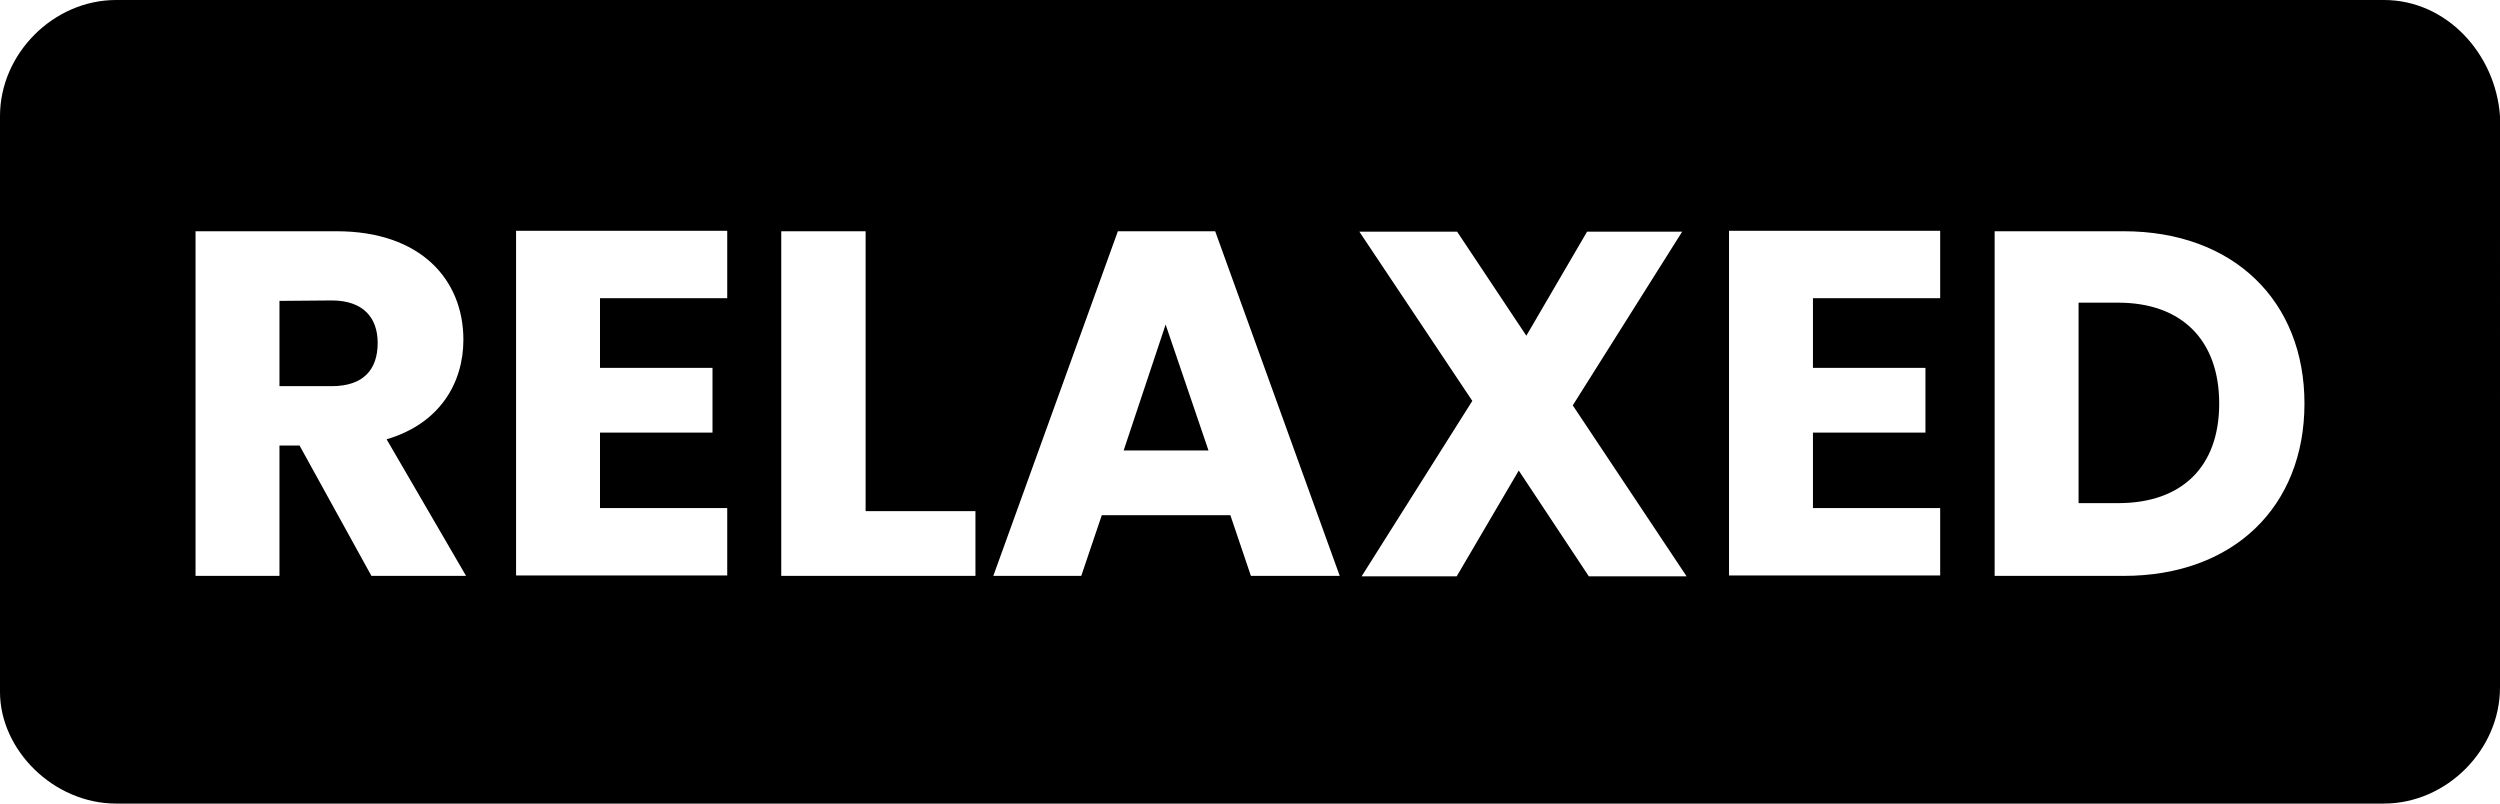 <?xml version="1.0" encoding="UTF-8"?>
<svg id="Layer_1" xmlns="http://www.w3.org/2000/svg" version="1.1" viewBox="0 0 56 18">
  <!-- Generator: Adobe Illustrator 29.5.1, SVG Export Plug-In . SVG Version: 2.1.0 Build 141)  -->
  <polygon points="25.17 10.09 27.07 10.09 26.11 7.27 25.17 10.09"/>
  <path d="M47.45,6.78h-.89v4.49h.89c1.42,0,2.26-.81,2.26-2.23s-.84-2.26-2.26-2.26Z"/>
  <path d="M53.4,0H2.6C1.2,0,0,1.2,0,2.6v12.9c0,1.3,1.2,2.5,2.6,2.5h50.8c1.4,0,2.6-1.2,2.6-2.6V2.6c-.1-1.4-1.2-2.6-2.6-2.6ZM8.32,12.9l-1.61-2.92h-.45v2.92h-1.88v-7.72h3.16c1.89,0,2.84,1.09,2.84,2.43,0,.97-.53,1.88-1.72,2.23l1.78,3.06h-2.12ZM16.29,6.68h-2.85v1.56h2.52v1.45h-2.52v1.69h2.85v1.51h-4.73v-7.72h4.73v1.51ZM21.85,12.9h-4.35v-7.72h1.89v6.27h2.46v1.45ZM28.02,12.9l-.46-1.36h-2.88l-.46,1.36h-1.97l2.79-7.72h2.18l2.79,7.72h-1.99ZM35.59,12.91l-1.57-2.37-1.39,2.37h-2.13l2.48-3.93-2.53-3.79h2.19l1.55,2.33,1.36-2.33h2.13l-2.45,3.89,2.55,3.83h-2.19ZM43.46,6.68h-2.85v1.56h2.52v1.45h-2.52v1.69h2.85v1.51h-4.73v-7.72h4.73v1.51ZM47.57,12.9h-2.89v-7.72h2.89c2.46,0,4.05,1.56,4.05,3.86s-1.58,3.86-4.05,3.86Z"/>
  <path d="M7.43,6.73h0s-1.17.01-1.17.01v1.91h1.17c.7,0,1.03-.36,1.03-.97,0-.57-.33-.95-1.03-.95Z"/>
</svg>